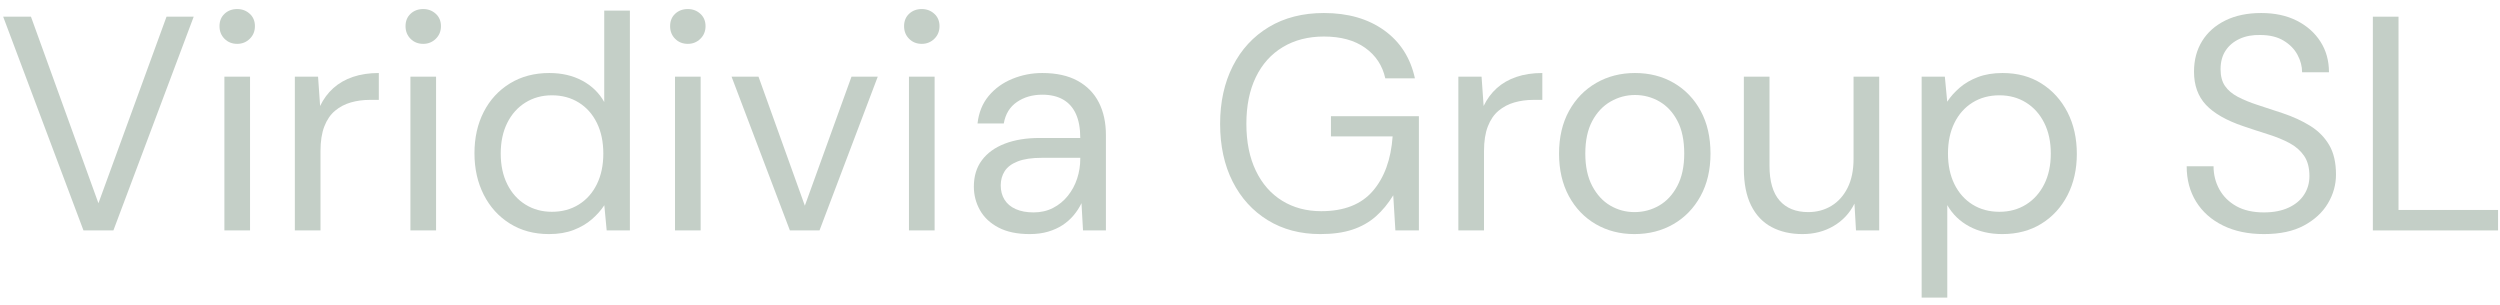 <?xml version="1.0" encoding="UTF-8"?>
<svg width="131px" height="16px" viewBox="0 0 131 16" version="1.1" xmlns="http://www.w3.org/2000/svg" xmlns:xlink="http://www.w3.org/1999/xlink">
    <title>info1</title>
    <g id="web" stroke="none" stroke-width="1" fill="#c4cfc7" fill-rule="evenodd">
        <g id="Gracias-por-registrarte-en-Humbold-Seed" transform="translate(-502, -1370)" fill="#c4cfc7" fill-rule="nonzero">
            <g id="info1" transform="translate(502.166, 1370.474)">
                <polygon id="Path" points="4.208 11.6 0 0.4 1.456 0.4 4.992 10.176 4.992 10.176 8.56 0.4 9.984 0.4 5.776 11.6"></polygon>
                <path d="M11.592,11.6 L11.592,3.544 L12.936,3.544 L12.936,11.6 L11.592,11.6 Z M12.264,1.824 C11.997,1.824 11.776,1.736 11.6,1.56 C11.424,1.384 11.336,1.163 11.336,0.896 C11.336,0.629 11.424,0.413 11.6,0.248 C11.776,0.083 11.997,0 12.264,0 C12.52,0 12.739,0.083 12.92,0.248 C13.101,0.413 13.192,0.629 13.192,0.896 C13.192,1.163 13.101,1.384 12.92,1.56 C12.739,1.736 12.52,1.824 12.264,1.824 Z" id="Shape"></path>
                <path d="M15.284,11.6 L15.284,3.544 L16.5,3.544 L16.608,5.08 L16.608,5.08 C16.784,4.712 17.015,4.4 17.3,4.144 C17.585,3.888 17.927,3.692 18.326,3.556 C18.725,3.42 19.177,3.352 19.684,3.352 L19.684,4.76 L19.2,4.76 C18.856,4.76 18.529,4.805 18.218,4.894 C17.907,4.983 17.632,5.128 17.392,5.328 C17.152,5.528 16.965,5.801 16.83,6.148 C16.695,6.495 16.628,6.927 16.628,7.444 L16.628,11.6 L15.284,11.6 Z" id="Path"></path>
                <path d="M21.34,11.6 L21.34,3.544 L22.684,3.544 L22.684,11.6 L21.34,11.6 Z M22.012,1.824 C21.745,1.824 21.524,1.736 21.348,1.56 C21.172,1.384 21.084,1.163 21.084,0.896 C21.084,0.629 21.172,0.413 21.348,0.248 C21.524,0.083 21.745,0 22.012,0 C22.268,0 22.487,0.083 22.668,0.248 C22.849,0.413 22.94,0.629 22.94,0.896 C22.94,1.163 22.849,1.384 22.668,1.56 C22.487,1.736 22.268,1.824 22.012,1.824 Z" id="Shape"></path>
                <path d="M28.6,11.792 C27.821,11.792 27.138,11.608 26.55,11.24 C25.962,10.872 25.506,10.369 25.182,9.73 C24.858,9.091 24.696,8.367 24.696,7.556 C24.696,6.743 24.858,6.02 25.182,5.388 C25.506,4.756 25.964,4.259 26.556,3.896 C27.148,3.533 27.835,3.352 28.616,3.352 C29.269,3.352 29.845,3.485 30.344,3.752 C30.843,4.019 31.227,4.392 31.496,4.872 L31.496,0.08 L32.84,0.08 L32.84,11.6 L31.624,11.6 L31.5,10.28 L31.5,10.28 C31.332,10.539 31.115,10.783 30.85,11.014 C30.585,11.245 30.266,11.432 29.894,11.576 C29.522,11.72 29.091,11.792 28.6,11.792 Z M28.752,10.624 C29.285,10.624 29.755,10.497 30.162,10.244 C30.569,9.991 30.885,9.635 31.11,9.178 C31.335,8.721 31.448,8.185 31.448,7.572 C31.448,6.959 31.335,6.423 31.11,5.966 C30.885,5.509 30.569,5.153 30.162,4.9 C29.755,4.647 29.285,4.52 28.752,4.52 C28.235,4.52 27.773,4.647 27.366,4.9 C26.959,5.153 26.642,5.509 26.414,5.966 C26.186,6.423 26.072,6.959 26.072,7.572 C26.072,8.185 26.186,8.721 26.414,9.178 C26.642,9.635 26.959,9.991 27.366,10.244 C27.773,10.497 28.235,10.624 28.752,10.624 Z" id="Shape"></path>
                <path d="M35.204,11.6 L35.204,3.544 L36.548,3.544 L36.548,11.6 L35.204,11.6 Z M35.876,1.824 C35.609,1.824 35.388,1.736 35.212,1.56 C35.036,1.384 34.948,1.163 34.948,0.896 C34.948,0.629 35.036,0.413 35.212,0.248 C35.388,0.083 35.609,0 35.876,0 C36.132,0 36.351,0.083 36.532,0.248 C36.713,0.413 36.804,0.629 36.804,0.896 C36.804,1.163 36.713,1.384 36.532,1.56 C36.351,1.736 36.132,1.824 35.876,1.824 Z" id="Shape"></path>
                <polygon id="Path" points="41.224 11.6 38.168 3.544 39.58 3.544 42.008 10.304 42.008 10.304 44.452 3.544 45.828 3.544 42.776 11.6"></polygon>
                <path d="M47.464,11.6 L47.464,3.544 L48.808,3.544 L48.808,11.6 L47.464,11.6 Z M48.136,1.824 C47.869,1.824 47.648,1.736 47.472,1.56 C47.296,1.384 47.208,1.163 47.208,0.896 C47.208,0.629 47.296,0.413 47.472,0.248 C47.648,0.083 47.869,0 48.136,0 C48.392,0 48.611,0.083 48.792,0.248 C48.973,0.413 49.064,0.629 49.064,0.896 C49.064,1.163 48.973,1.384 48.792,1.56 C48.611,1.736 48.392,1.824 48.136,1.824 Z" id="Shape"></path>
                <path d="M53.792,11.792 C53.136,11.792 52.591,11.678 52.156,11.45 C51.721,11.222 51.397,10.918 51.184,10.538 C50.971,10.158 50.864,9.747 50.864,9.304 C50.864,8.757 51.005,8.295 51.288,7.918 C51.571,7.541 51.97,7.253 52.486,7.054 C53.002,6.855 53.609,6.756 54.308,6.756 L56.44,6.756 C56.44,6.252 56.364,5.833 56.212,5.498 C56.06,5.163 55.836,4.911 55.54,4.742 C55.244,4.573 54.88,4.488 54.448,4.488 C53.936,4.488 53.493,4.616 53.12,4.872 C52.747,5.128 52.517,5.503 52.432,5.996 L51.056,5.996 C51.12,5.425 51.315,4.945 51.64,4.554 C51.965,4.163 52.377,3.865 52.876,3.66 C53.375,3.455 53.899,3.352 54.448,3.352 C55.189,3.352 55.807,3.488 56.302,3.76 C56.797,4.032 57.167,4.411 57.414,4.896 C57.661,5.381 57.784,5.951 57.784,6.604 L57.784,11.6 L56.584,11.6 L56.504,10.172 L56.504,10.172 C56.397,10.396 56.261,10.607 56.096,10.804 C55.931,11.001 55.738,11.173 55.518,11.318 C55.298,11.463 55.045,11.579 54.758,11.664 C54.471,11.749 54.149,11.792 53.792,11.792 Z M53.996,10.656 C54.372,10.656 54.711,10.578 55.014,10.422 C55.317,10.266 55.575,10.054 55.79,9.786 C56.005,9.518 56.167,9.217 56.276,8.884 C56.385,8.551 56.44,8.205 56.44,7.848 L56.44,7.796 L54.42,7.796 C53.903,7.796 53.485,7.858 53.166,7.982 C52.847,8.106 52.619,8.277 52.48,8.494 C52.341,8.711 52.272,8.96 52.272,9.24 C52.272,9.525 52.338,9.775 52.47,9.988 C52.602,10.201 52.797,10.366 53.056,10.482 C53.315,10.598 53.628,10.656 53.996,10.656 Z" id="Shape"></path>
                <path d="M69.016,11.792 C67.971,11.792 67.053,11.549 66.264,11.064 C65.475,10.579 64.861,9.904 64.424,9.04 C63.987,8.176 63.768,7.168 63.768,6.016 C63.768,4.875 63.989,3.867 64.432,2.992 C64.875,2.117 65.504,1.435 66.32,0.944 C67.136,0.453 68.099,0.208 69.208,0.208 C70.467,0.208 71.517,0.509 72.36,1.112 C73.203,1.715 73.741,2.555 73.976,3.632 L72.424,3.632 C72.275,2.96 71.923,2.427 71.368,2.032 C70.813,1.637 70.093,1.44 69.208,1.44 C68.387,1.44 67.669,1.624 67.056,1.992 C66.443,2.36 65.971,2.885 65.64,3.568 C65.309,4.251 65.144,5.067 65.144,6.016 C65.144,6.965 65.309,7.784 65.64,8.472 C65.971,9.16 66.432,9.685 67.024,10.048 C67.616,10.411 68.296,10.592 69.064,10.592 C70.259,10.592 71.16,10.24 71.768,9.536 C72.376,8.832 72.723,7.877 72.808,6.672 L69.576,6.672 L69.576,5.616 L74.184,5.616 L74.184,11.6 L72.952,11.6 L72.84,9.76 L72.84,9.76 C72.573,10.197 72.267,10.568 71.92,10.872 C71.573,11.176 71.165,11.405 70.696,11.56 C70.227,11.715 69.667,11.792 69.016,11.792 Z" id="Path"></path>
                <path d="M76.252,11.6 L76.252,3.544 L77.468,3.544 L77.576,5.08 L77.576,5.08 C77.752,4.712 77.983,4.4 78.268,4.144 C78.553,3.888 78.895,3.692 79.294,3.556 C79.693,3.42 80.145,3.352 80.652,3.352 L80.652,4.76 L80.168,4.76 C79.824,4.76 79.497,4.805 79.186,4.894 C78.875,4.983 78.6,5.128 78.36,5.328 C78.12,5.528 77.933,5.801 77.798,6.148 C77.663,6.495 77.596,6.927 77.596,7.444 L77.596,11.6 L76.252,11.6 Z" id="Path"></path>
                <path d="M85.474,11.792 C84.724,11.792 84.05,11.619 83.452,11.272 C82.855,10.925 82.385,10.435 82.042,9.801 C81.7,9.167 81.528,8.425 81.528,7.577 C81.528,6.718 81.702,5.972 82.05,5.34 C82.398,4.708 82.874,4.219 83.476,3.872 C84.079,3.525 84.756,3.352 85.506,3.352 C86.268,3.352 86.946,3.525 87.542,3.872 C88.138,4.219 88.608,4.707 88.95,5.338 C89.293,5.968 89.464,6.714 89.464,7.575 C89.464,8.427 89.29,9.169 88.942,9.802 C88.594,10.435 88.12,10.925 87.518,11.272 C86.917,11.619 86.236,11.792 85.474,11.792 Z M85.481,10.64 C85.947,10.64 86.378,10.526 86.772,10.298 C87.167,10.07 87.485,9.727 87.726,9.269 C87.968,8.811 88.088,8.245 88.088,7.571 C88.088,6.886 87.97,6.318 87.734,5.866 C87.498,5.414 87.184,5.074 86.79,4.846 C86.397,4.618 85.969,4.504 85.507,4.504 C85.054,4.504 84.629,4.618 84.23,4.846 C83.832,5.074 83.511,5.414 83.268,5.867 C83.026,6.32 82.904,6.888 82.904,7.573 C82.904,8.247 83.025,8.813 83.266,9.27 C83.508,9.727 83.823,10.07 84.212,10.298 C84.602,10.526 85.024,10.64 85.481,10.64 Z" id="Shape"></path>
                <path d="M94.284,11.792 C93.666,11.792 93.125,11.669 92.662,11.422 C92.2,11.175 91.842,10.797 91.59,10.288 C91.338,9.779 91.212,9.137 91.212,8.364 L91.212,3.544 L92.556,3.544 L92.556,8.22 C92.556,9.027 92.732,9.632 93.084,10.035 C93.436,10.438 93.937,10.64 94.587,10.64 C95.036,10.64 95.439,10.531 95.798,10.314 C96.157,10.097 96.44,9.781 96.648,9.367 C96.856,8.953 96.96,8.446 96.96,7.848 L96.96,3.544 L98.304,3.544 L98.304,11.6 L97.088,11.6 L97.008,10.196 L97.008,10.196 C96.76,10.695 96.396,11.085 95.916,11.368 C95.436,11.651 94.892,11.792 94.284,11.792 Z" id="Path"></path>
                <path d="M100.528,15.12 L100.528,3.544 L101.744,3.544 L101.868,4.856 L101.868,4.856 C102.039,4.595 102.257,4.349 102.522,4.12 C102.787,3.892 103.106,3.706 103.479,3.564 C103.852,3.423 104.282,3.352 104.768,3.352 C105.55,3.352 106.231,3.536 106.812,3.905 C107.393,4.273 107.846,4.775 108.172,5.41 C108.497,6.045 108.66,6.772 108.66,7.591 C108.66,8.4 108.497,9.121 108.172,9.754 C107.846,10.387 107.39,10.885 106.804,11.248 C106.217,11.611 105.534,11.792 104.752,11.792 C104.102,11.792 103.527,11.659 103.028,11.392 C102.53,11.125 102.144,10.752 101.872,10.272 L101.872,15.12 L100.528,15.12 Z M104.604,10.624 C105.128,10.624 105.592,10.497 105.999,10.244 C106.405,9.991 106.723,9.635 106.952,9.178 C107.182,8.721 107.296,8.185 107.296,7.572 C107.296,6.959 107.182,6.423 106.952,5.966 C106.723,5.509 106.405,5.153 105.999,4.9 C105.592,4.647 105.128,4.52 104.604,4.52 C104.071,4.52 103.601,4.647 103.194,4.9 C102.788,5.153 102.472,5.509 102.246,5.966 C102.021,6.423 101.908,6.959 101.908,7.572 C101.908,8.185 102.021,8.721 102.246,9.178 C102.472,9.635 102.788,9.991 103.194,10.244 C103.601,10.497 104.071,10.624 104.604,10.624 Z" id="Shape"></path>
                <path d="M118.464,11.792 C117.643,11.792 116.928,11.643 116.32,11.344 C115.712,11.045 115.243,10.629 114.912,10.096 C114.582,9.563 114.416,8.944 114.416,8.24 L115.824,8.24 C115.824,8.677 115.926,9.08 116.128,9.448 C116.331,9.816 116.627,10.109 117.016,10.328 C117.406,10.547 117.888,10.656 118.464,10.656 C118.966,10.656 119.395,10.573 119.752,10.408 C120.11,10.243 120.382,10.016 120.568,9.728 C120.755,9.44 120.848,9.115 120.848,8.752 C120.848,8.315 120.754,7.96 120.566,7.688 C120.378,7.416 120.124,7.194 119.802,7.022 C119.481,6.85 119.112,6.699 118.694,6.568 C118.277,6.437 117.838,6.293 117.376,6.136 C116.494,5.837 115.844,5.465 115.426,5.02 C115.009,4.575 114.8,3.995 114.8,3.28 C114.8,2.672 114.942,2.139 115.224,1.68 C115.507,1.221 115.912,0.861 116.44,0.6 C116.968,0.339 117.595,0.208 118.32,0.208 C119.035,0.208 119.656,0.341 120.184,0.608 C120.712,0.875 121.126,1.24 121.424,1.704 C121.723,2.168 121.872,2.704 121.872,3.312 L120.464,3.312 C120.464,3.003 120.384,2.699 120.224,2.4 C120.064,2.101 119.822,1.853 119.496,1.656 C119.171,1.459 118.763,1.36 118.272,1.36 C117.867,1.349 117.507,1.416 117.192,1.56 C116.878,1.704 116.632,1.909 116.456,2.176 C116.28,2.443 116.192,2.768 116.192,3.152 C116.192,3.515 116.27,3.808 116.424,4.032 C116.579,4.256 116.803,4.445 117.096,4.6 C117.39,4.755 117.734,4.896 118.128,5.024 C118.523,5.152 118.96,5.296 119.44,5.456 C119.984,5.637 120.467,5.859 120.888,6.12 C121.31,6.381 121.64,6.715 121.88,7.12 C122.12,7.525 122.24,8.043 122.24,8.672 C122.24,9.205 122.099,9.709 121.816,10.184 C121.534,10.659 121.115,11.045 120.56,11.344 C120.006,11.643 119.307,11.792 118.464,11.792 Z" id="Path"></path>
                <polygon id="Path" points="124.172 11.6 124.172 0.4 125.516 0.4 125.516 10.528 130.732 10.528 130.732 11.6"></polygon>
            </g>
        </g>
    </g>
</svg>
